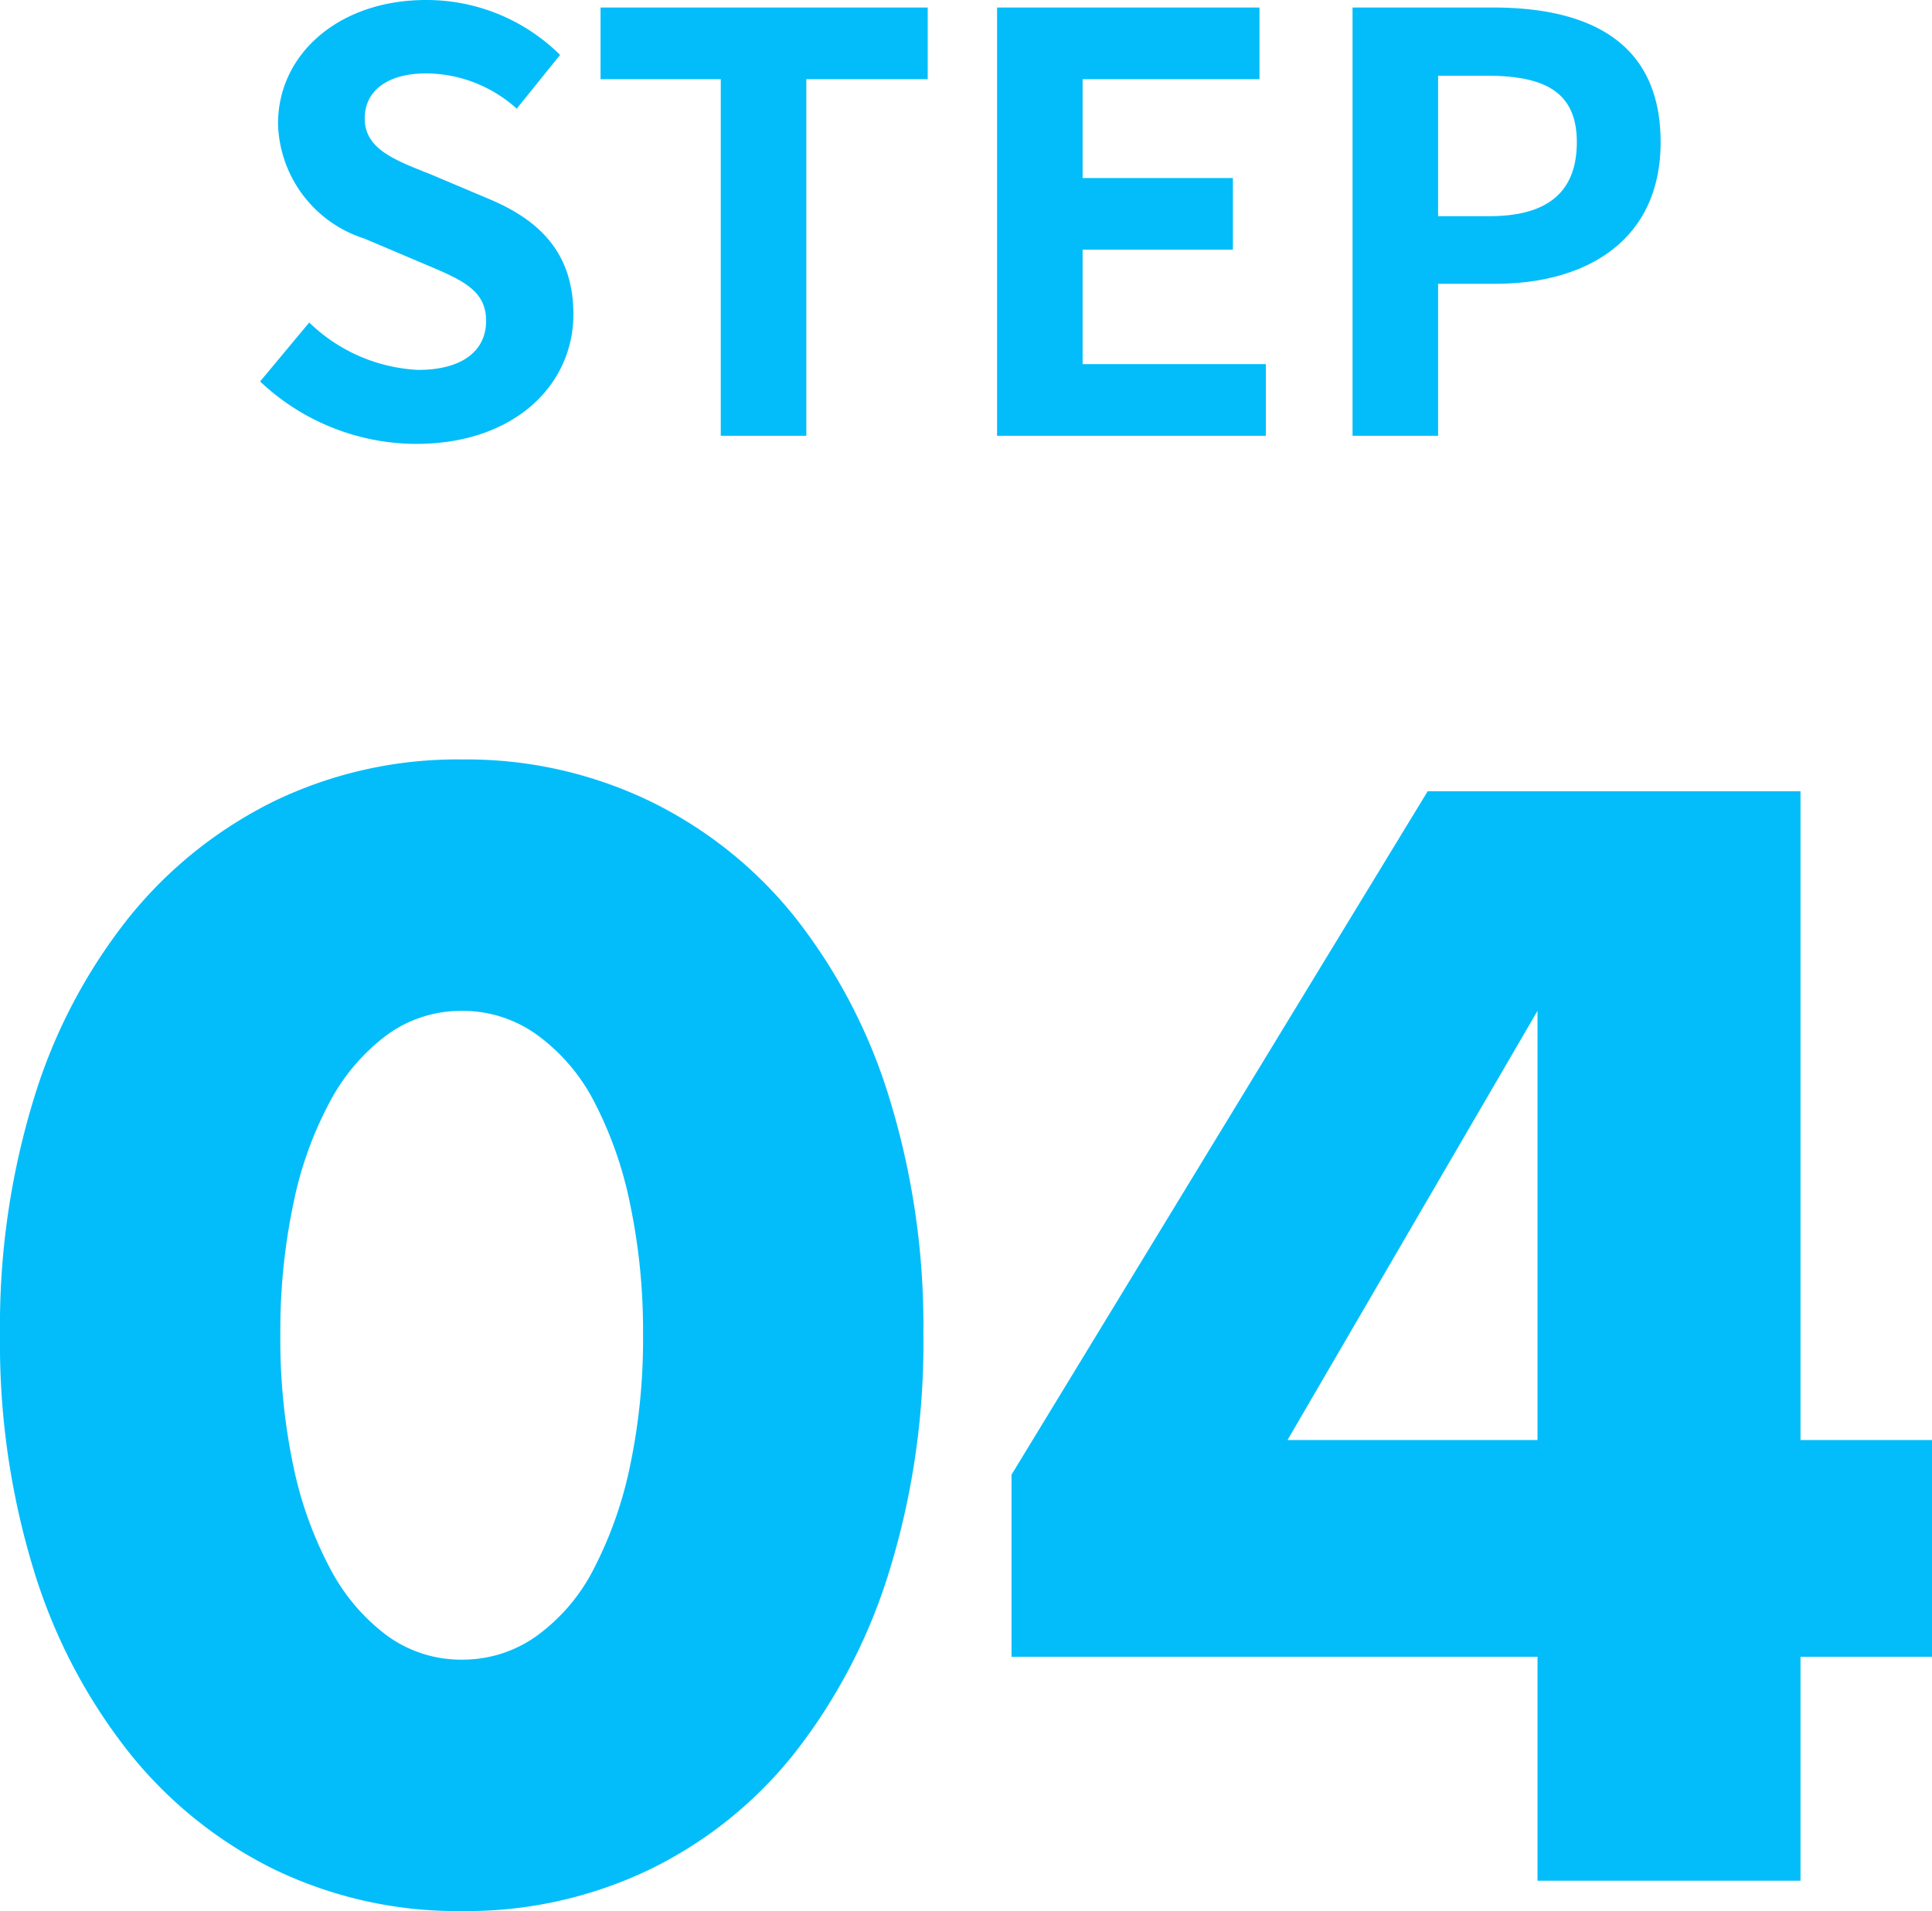 <svg xmlns="http://www.w3.org/2000/svg" width="66.85" height="66.13" viewBox="0 0 66.85 66.13">
  <g id="グループ_4663" data-name="グループ 4663" transform="translate(-149 -3889.92)">
    <path id="パス_12049" data-name="パス 12049" d="M-18.84.28c3.42,0,5.44-2.06,5.44-4.48,0-2.14-1.18-3.28-2.98-4.02l-1.94-.82c-1.26-.5-2.3-.88-2.3-1.94,0-.98.82-1.56,2.12-1.56a4.721,4.721,0,0,1,3.14,1.22l1.5-1.86a6.568,6.568,0,0,0-4.64-1.9c-3,0-5.12,1.86-5.12,4.28a4.288,4.288,0,0,0,3,3.98l1.98.84c1.32.56,2.22.9,2.22,2,0,1.04-.82,1.7-2.36,1.7a5.823,5.823,0,0,1-3.76-1.64l-1.7,2.04A7.887,7.887,0,0,0-18.84.28ZM-8.3,0h2.96V-12.34h4.2v-2.48H-12.46v2.48H-8.3ZM1.26,0h9.3V-2.48H4.22V-6.44h5.2V-8.92H4.22v-3.42h6.12v-2.48H1.26Zm12.3,0h2.96V-5.26H18.5c3.18,0,5.72-1.52,5.72-4.9,0-3.5-2.52-4.66-5.8-4.66H13.56Zm2.96-7.6v-4.86H18.2c2.04,0,3.12.58,3.12,2.3,0,1.7-.98,2.56-3.02,2.56Z" transform="translate(182.24 3905)" fill="#03bdfa"/>
    <path id="パス_12050" data-name="パス 12050" d="M-23.95-18.9a21.261,21.261,0,0,0,.45,4.55,13.235,13.235,0,0,0,1.275,3.55A6.865,6.865,0,0,0-20.25-8.475a4.351,4.351,0,0,0,2.6.825,4.386,4.386,0,0,0,2.575-.825A6.516,6.516,0,0,0-13.1-10.8a13.836,13.836,0,0,0,1.25-3.55,21.261,21.261,0,0,0,.45-4.55,21.355,21.355,0,0,0-.45-4.525,13.4,13.4,0,0,0-1.25-3.55,6.569,6.569,0,0,0-1.975-2.3A4.386,4.386,0,0,0-17.65-30.1a4.351,4.351,0,0,0-2.6.825,6.928,6.928,0,0,0-1.975,2.3,12.828,12.828,0,0,0-1.275,3.55A21.355,21.355,0,0,0-23.95-18.9Zm-9.7,0a26.756,26.756,0,0,1,1.175-8.175,18.883,18.883,0,0,1,3.3-6.275,14.887,14.887,0,0,1,5.05-4.025A14.586,14.586,0,0,1-17.65-38.8a14.632,14.632,0,0,1,6.45,1.425A14.575,14.575,0,0,1-6.15-33.35a19.154,19.154,0,0,1,3.275,6.275A26.756,26.756,0,0,1-1.7-18.9a26.756,26.756,0,0,1-1.175,8.175,19.455,19.455,0,0,1-3.275,6.3A14.456,14.456,0,0,1-11.2-.375,14.632,14.632,0,0,1-17.65,1.05,14.586,14.586,0,0,1-24.125-.375a14.763,14.763,0,0,1-5.05-4.05,19.177,19.177,0,0,1-3.3-6.3A26.756,26.756,0,0,1-33.65-18.9Zm53.2,3.65V-30.1L10.9-15.25Zm9.1,0H33.2v7.5H28.65V0h-9.1V-7.75H1.35v-6.3L15.75-37.7h12.9Z" transform="translate(182.65 3955)" fill="#03bdfa"/>
  </g>
</svg>
